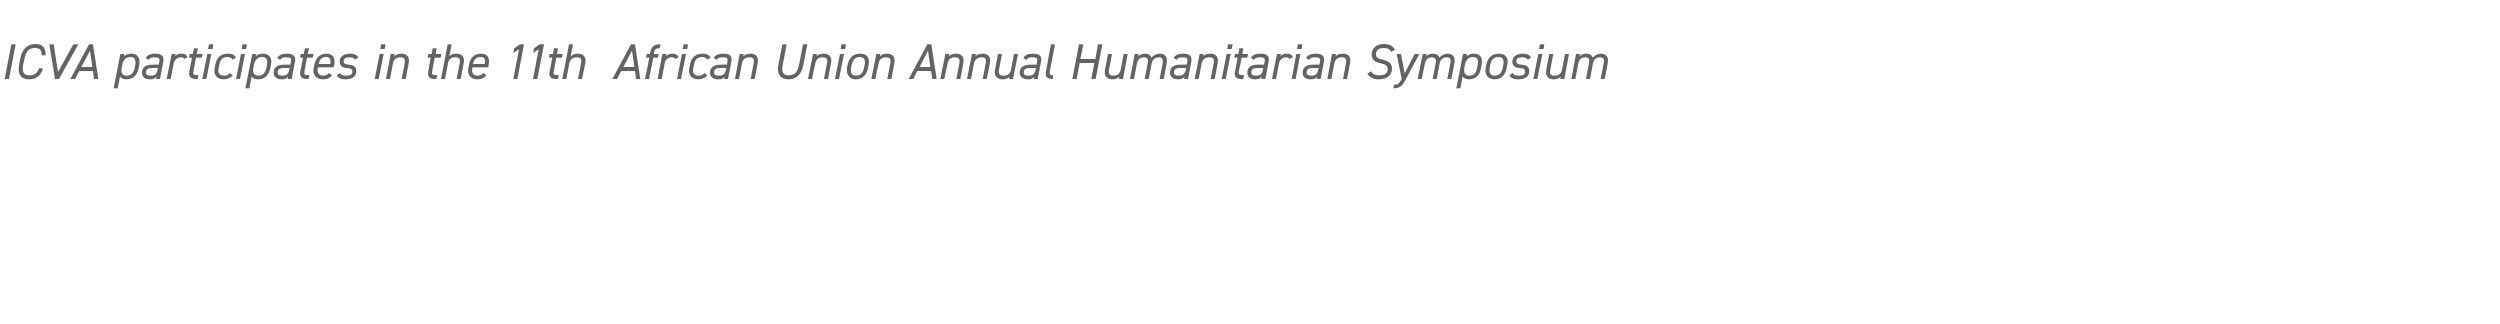 <?xml version="1.0" standalone="no"?><!DOCTYPE svg PUBLIC "-//W3C//DTD SVG 1.1//EN" "http://www.w3.org/Graphics/SVG/1.1/DTD/svg11.dtd"><svg xmlns="http://www.w3.org/2000/svg" version="1.1" width="750px" height="97.3px" viewBox="0 0 750 97.3">  <desc>ICVA participates in the 11th African Union Annual Humanitarian Symposium</desc>  <defs/>  <g id="Polygon364122">    <path d="M 2.7 23.7 L 1.4 23.7 L 3.4 13.3 L 4.7 13.3 L 2.7 23.7 Z M 12.5 16.6 C 12.5 14.9 11.9 14.4 10.4 14.4 C 8.7 14.4 7.8 15.3 7.3 17.9 C 7.3 17.9 7 19.1 7 19.1 C 6.5 21.6 7.1 22.6 8.8 22.6 C 10.3 22.6 11.2 21.9 11.7 20.5 C 11.7 20.5 12.9 20.5 12.9 20.5 C 12.3 22.7 10.9 23.8 8.7 23.8 C 6.4 23.8 5.1 22.4 5.8 19.1 C 5.8 19.1 6 17.9 6 17.9 C 6.6 14.6 8.3 13.2 10.6 13.2 C 12.7 13.2 13.7 14.2 13.7 16.6 C 13.7 16.6 12.5 16.6 12.5 16.6 Z M 16.1 13.3 L 17.4 21.6 L 22 13.3 L 23.5 13.3 L 17.7 23.7 L 16.5 23.7 L 14.8 13.3 L 16.1 13.3 Z M 21.1 23.7 L 26.7 13.3 L 27.9 13.3 L 29.5 23.7 L 28.2 23.7 L 27.9 21.3 L 23.8 21.3 L 22.5 23.7 L 21.1 23.7 Z M 24.4 20.1 L 27.7 20.1 L 27 15.2 L 24.4 20.1 Z M 37.2 16.9 C 37.7 16.4 38.4 16.1 39.4 16.1 C 41.3 16.1 42.1 17.4 41.8 19.4 C 41.8 19.4 41.6 20.4 41.6 20.4 C 41.2 22.4 40.1 23.8 37.9 23.8 C 37 23.8 36.3 23.5 36 22.9 C 36.04 22.94 35.3 26.5 35.3 26.5 L 34.1 26.5 L 36.1 16.2 L 37.3 16.2 L 37.2 16.9 C 37.2 16.9 37.19 16.93 37.2 16.9 Z M 40.4 20.4 C 40.4 20.4 40.6 19.4 40.6 19.4 C 40.8 18 40.4 17.1 39.1 17.1 C 37.8 17.1 37 18 36.7 19.3 C 36.7 19.3 36.5 20.4 36.5 20.4 C 36.3 21.7 36.6 22.7 38 22.7 C 39.5 22.7 40.1 21.7 40.4 20.4 Z M 42.6 21.8 C 42.6 20.1 43.8 19.4 45.7 19.4 C 45.72 19.35 47.6 19.4 47.6 19.4 C 47.6 19.4 47.79 18.48 47.8 18.5 C 48 17.4 47.5 17.2 46.4 17.2 C 45.5 17.2 45 17.3 44.5 18 C 44.5 18 43.7 17.3 43.7 17.3 C 44.4 16.4 45.2 16.1 46.6 16.1 C 48.4 16.1 49.3 16.8 49 18.5 C 48.99 18.48 48 23.7 48 23.7 L 46.8 23.7 C 46.8 23.7 46.93 23.01 46.9 23 C 46.4 23.7 45.8 23.8 45 23.8 C 43.5 23.8 42.6 23.1 42.6 21.8 C 42.6 21.8 42.6 21.8 42.6 21.8 Z M 47.4 20.4 C 47.4 20.4 45.64 20.37 45.6 20.4 C 44.2 20.4 43.8 20.9 43.8 21.8 C 43.8 22.4 44.3 22.7 45.1 22.7 C 46.2 22.7 47 22.5 47.3 20.8 C 47.34 20.8 47.4 20.4 47.4 20.4 Z M 55.3 17.7 C 55.1 17.3 54.8 17.2 54.2 17.2 C 53.2 17.2 52.4 17.9 52.1 19 C 52.13 18.99 51.2 23.7 51.2 23.7 L 50 23.7 L 51.5 16.2 L 52.7 16.2 C 52.7 16.2 52.53 16.92 52.5 16.9 C 52.9 16.4 53.6 16.1 54.4 16.1 C 55.5 16.1 56 16.5 56.3 17.1 C 56.3 17.1 55.3 17.7 55.3 17.7 Z M 56.9 16.2 L 57.8 16.2 L 58.2 14.5 L 59.4 14.5 L 59 16.2 L 60.8 16.2 L 60.5 17.3 L 58.8 17.3 C 58.8 17.3 58.09 21.08 58.1 21.1 C 57.9 22.2 57.9 22.5 58.9 22.5 C 58.93 22.55 59.5 22.5 59.5 22.5 L 59.3 23.7 C 59.3 23.7 58.66 23.68 58.7 23.7 C 57.1 23.7 56.5 22.8 56.8 21.4 C 56.83 21.38 57.6 17.3 57.6 17.3 L 56.7 17.3 L 56.9 16.2 Z M 62.2 16.2 L 63.4 16.2 L 61.9 23.7 L 60.7 23.7 L 62.2 16.2 Z M 62.7 13.3 L 64 13.3 L 63.8 14.7 L 62.4 14.7 L 62.7 13.3 Z M 69.8 22.6 C 69.2 23.4 68.2 23.8 67.1 23.8 C 65 23.8 64 22.4 64.4 20.4 C 64.4 20.4 64.6 19.4 64.6 19.4 C 65 17.2 66.3 16.1 68.4 16.1 C 69.6 16.1 70.4 16.5 70.8 17.3 C 70.8 17.3 69.8 17.9 69.8 17.9 C 69.4 17.3 68.9 17.1 68.3 17.1 C 66.8 17.1 66.1 17.8 65.8 19.4 C 65.8 19.4 65.6 20.4 65.6 20.4 C 65.3 21.7 65.7 22.7 67.2 22.7 C 67.9 22.7 68.5 22.5 68.9 21.9 C 68.9 21.9 69.8 22.6 69.8 22.6 Z M 72.3 16.2 L 73.5 16.2 L 72 23.7 L 70.8 23.7 L 72.3 16.2 Z M 72.7 13.3 L 74.1 13.3 L 73.8 14.7 L 72.5 14.7 L 72.7 13.3 Z M 76.7 16.9 C 77.2 16.4 77.9 16.1 78.9 16.1 C 80.8 16.1 81.7 17.4 81.3 19.4 C 81.3 19.4 81.1 20.4 81.1 20.4 C 80.7 22.4 79.6 23.8 77.4 23.8 C 76.5 23.8 75.8 23.5 75.5 22.9 C 75.55 22.94 74.8 26.5 74.8 26.5 L 73.6 26.5 L 75.7 16.2 L 76.9 16.2 L 76.7 16.9 C 76.7 16.9 76.7 16.93 76.7 16.9 Z M 79.9 20.4 C 79.9 20.4 80.1 19.4 80.1 19.4 C 80.3 18 80 17.1 78.6 17.1 C 77.3 17.1 76.5 18 76.2 19.3 C 76.2 19.3 76 20.4 76 20.4 C 75.8 21.7 76.1 22.7 77.5 22.7 C 79 22.7 79.6 21.7 79.9 20.4 Z M 82.1 21.8 C 82.1 20.1 83.3 19.4 85.2 19.4 C 85.23 19.35 87.1 19.4 87.1 19.4 C 87.1 19.4 87.3 18.48 87.3 18.5 C 87.5 17.4 87.1 17.2 85.9 17.2 C 85 17.2 84.5 17.3 84 18 C 84 18 83.2 17.3 83.2 17.3 C 83.9 16.4 84.7 16.1 86.1 16.1 C 87.9 16.1 88.8 16.8 88.5 18.5 C 88.5 18.48 87.5 23.7 87.5 23.7 L 86.3 23.7 C 86.3 23.7 86.44 23.01 86.4 23 C 85.9 23.7 85.3 23.8 84.5 23.8 C 83.1 23.8 82.1 23.1 82.1 21.8 C 82.1 21.8 82.1 21.8 82.1 21.8 Z M 86.9 20.4 C 86.9 20.4 85.15 20.37 85.2 20.4 C 83.7 20.4 83.3 20.9 83.3 21.8 C 83.3 22.4 83.8 22.7 84.6 22.7 C 85.7 22.7 86.5 22.5 86.8 20.8 C 86.85 20.8 86.9 20.4 86.9 20.4 Z M 90.2 16.2 L 91.1 16.2 L 91.5 14.5 L 92.7 14.5 L 92.3 16.2 L 94.1 16.2 L 93.8 17.3 L 92.1 17.3 C 92.1 17.3 91.39 21.08 91.4 21.1 C 91.2 22.2 91.2 22.5 92.2 22.5 C 92.23 22.55 92.8 22.5 92.8 22.5 L 92.6 23.7 C 92.6 23.7 91.96 23.68 92 23.7 C 90.4 23.7 89.8 22.8 90.1 21.4 C 90.13 21.38 90.9 17.3 90.9 17.3 L 90 17.3 L 90.2 16.2 Z M 99.6 22.6 C 98.9 23.5 98 23.8 96.8 23.8 C 95 23.8 93.7 22.5 94.1 20.4 C 94.1 20.4 94.3 19.4 94.3 19.4 C 94.8 17.3 96 16.1 97.9 16.1 C 99.9 16.1 100.6 17.4 100.3 19.4 C 100.27 19.43 100.1 20.2 100.1 20.2 L 95.4 20.2 C 95.4 20.2 95.34 20.41 95.3 20.4 C 95.1 21.7 95.6 22.7 96.9 22.7 C 97.8 22.7 98.3 22.4 98.7 21.9 C 98.7 21.9 99.6 22.6 99.6 22.6 Z M 95.6 19.2 C 95.6 19.2 99.1 19.2 99.1 19.2 C 99.3 17.9 99.1 17.1 97.8 17.1 C 96.4 17.1 95.9 17.9 95.6 19.2 Z M 106.5 17.9 C 106.2 17.4 105.8 17.2 104.8 17.2 C 103.8 17.2 103.1 17.5 103.1 18.3 C 103.1 19.1 103.6 19.3 104.6 19.4 C 105.9 19.5 106.9 19.9 106.9 21.3 C 106.9 22.8 105.9 23.8 103.6 23.8 C 102.1 23.8 101.4 23.3 101 22.6 C 101 22.6 102 21.9 102 21.9 C 102.3 22.5 102.8 22.7 103.9 22.7 C 105 22.7 105.7 22.4 105.7 21.5 C 105.7 20.7 105.2 20.5 104.1 20.4 C 102.9 20.4 101.9 19.8 101.9 18.5 C 101.9 17.1 103 16.1 105 16.1 C 106.2 16.1 107.1 16.4 107.5 17.3 C 107.5 17.3 106.5 17.9 106.5 17.9 Z M 113.9 16.2 L 115.1 16.2 L 113.6 23.7 L 112.4 23.7 L 113.9 16.2 Z M 114.3 13.3 L 115.7 13.3 L 115.4 14.7 L 114.1 14.7 L 114.3 13.3 Z M 117.2 16.2 L 118.4 16.2 C 118.4 16.2 118.28 16.92 118.3 16.9 C 118.8 16.4 119.3 16.1 120.5 16.1 C 121.9 16.1 123 16.9 122.6 19 C 122.62 19 121.7 23.7 121.7 23.7 L 120.5 23.7 C 120.5 23.7 121.4 19.02 121.4 19 C 121.7 17.4 121 17.2 120.1 17.2 C 118.9 17.2 118.1 17.8 117.9 19 C 117.88 19 117 23.7 117 23.7 L 115.8 23.7 L 117.2 16.2 Z M 128.5 16.2 L 129.5 16.2 L 129.8 14.5 L 131 14.5 L 130.7 16.2 L 132.4 16.2 L 132.2 17.3 L 130.4 17.3 C 130.4 17.3 129.71 21.08 129.7 21.1 C 129.5 22.2 129.5 22.5 130.6 22.5 C 130.55 22.55 131.2 22.5 131.2 22.5 L 130.9 23.7 C 130.9 23.7 130.28 23.68 130.3 23.7 C 128.7 23.7 128.2 22.8 128.5 21.4 C 128.45 21.38 129.2 17.3 129.2 17.3 L 128.3 17.3 L 128.5 16.2 Z M 134.3 13.3 L 135.5 13.3 C 135.5 13.3 134.78 16.92 134.8 16.9 C 135.2 16.4 135.9 16.1 137 16.1 C 138.6 16.1 139.5 17.1 139.1 19 C 139.11 19 138.2 23.7 138.2 23.7 L 137 23.7 C 137 23.7 137.9 19.02 137.9 19 C 138.2 17.5 137.6 17.2 136.6 17.2 C 135.4 17.2 134.6 17.7 134.4 19 C 134.37 19 133.5 23.7 133.5 23.7 L 132.3 23.7 L 134.3 13.3 Z M 145.9 22.6 C 145.2 23.5 144.3 23.8 143.1 23.8 C 141.3 23.8 140.1 22.5 140.5 20.4 C 140.5 20.4 140.7 19.4 140.7 19.4 C 141.1 17.3 142.3 16.1 144.3 16.1 C 146.3 16.1 147 17.4 146.6 19.4 C 146.61 19.43 146.5 20.2 146.5 20.2 L 141.7 20.2 C 141.7 20.2 141.68 20.41 141.7 20.4 C 141.4 21.7 141.9 22.7 143.2 22.7 C 144.1 22.7 144.6 22.4 145.1 21.9 C 145.1 21.9 145.9 22.6 145.9 22.6 Z M 141.9 19.2 C 141.9 19.2 145.4 19.2 145.4 19.2 C 145.7 17.9 145.4 17.1 144.2 17.1 C 142.8 17.1 142.2 17.9 141.9 19.2 Z M 155.2 23.7 L 154 23.7 L 155.7 14.8 L 154 15.9 L 154.3 14.5 L 156 13.3 L 157.2 13.3 L 155.2 23.7 Z M 161.2 23.7 L 159.9 23.7 L 161.6 14.8 L 159.9 15.9 L 160.2 14.5 L 161.9 13.3 L 163.2 13.3 L 161.2 23.7 Z M 164.9 16.2 L 165.9 16.2 L 166.2 14.5 L 167.4 14.5 L 167.1 16.2 L 168.8 16.2 L 168.6 17.3 L 166.9 17.3 C 166.9 17.3 166.15 21.08 166.2 21.1 C 165.9 22.2 166 22.5 167 22.5 C 166.99 22.55 167.6 22.5 167.6 22.5 L 167.4 23.7 C 167.4 23.7 166.72 23.68 166.7 23.7 C 165.1 23.7 164.6 22.8 164.9 21.4 C 164.89 21.38 165.7 17.3 165.7 17.3 L 164.7 17.3 L 164.9 16.2 Z M 170.7 13.3 L 171.9 13.3 C 171.9 13.3 171.22 16.92 171.2 16.9 C 171.7 16.4 172.3 16.1 173.4 16.1 C 175.1 16.1 175.9 17.1 175.6 19 C 175.55 19 174.6 23.7 174.6 23.7 L 173.4 23.7 C 173.4 23.7 174.34 19.02 174.3 19 C 174.6 17.5 174.1 17.2 173 17.2 C 171.9 17.2 171.1 17.7 170.8 19 C 170.81 19 169.9 23.7 169.9 23.7 L 168.7 23.7 L 170.7 13.3 Z M 183.7 23.7 L 189.3 13.3 L 190.5 13.3 L 192.1 23.7 L 190.8 23.7 L 190.5 21.3 L 186.4 21.3 L 185.1 23.7 L 183.7 23.7 Z M 187 20.1 L 190.3 20.1 L 189.6 15.2 L 187 20.1 Z M 195 16.2 C 195 16.2 195.08 15.65 195.1 15.6 C 195.4 14.2 196.1 13.3 197.8 13.3 C 197.81 13.34 198.2 13.3 198.2 13.3 L 197.9 14.5 C 197.9 14.5 197.63 14.47 197.6 14.5 C 196.7 14.5 196.4 14.8 196.2 15.9 C 196.24 15.87 196.2 16.2 196.2 16.2 L 197.6 16.2 L 197.4 17.3 L 196 17.3 L 194.7 23.7 L 193.5 23.7 L 194.8 17.3 L 193.8 17.3 L 194 16.2 L 195 16.2 Z M 202.6 17.7 C 202.3 17.3 202 17.2 201.5 17.2 C 200.4 17.2 199.6 17.9 199.4 19 C 199.41 18.99 198.5 23.7 198.5 23.7 L 197.3 23.7 L 198.7 16.2 L 199.9 16.2 C 199.9 16.2 199.81 16.92 199.8 16.9 C 200.2 16.4 200.8 16.1 201.7 16.1 C 202.8 16.1 203.2 16.5 203.6 17.1 C 203.6 17.1 202.6 17.7 202.6 17.7 Z M 204.6 16.2 L 205.8 16.2 L 204.3 23.7 L 203.1 23.7 L 204.6 16.2 Z M 205.1 13.3 L 206.4 13.3 L 206.2 14.7 L 204.8 14.7 L 205.1 13.3 Z M 212.2 22.6 C 211.6 23.4 210.6 23.8 209.5 23.8 C 207.4 23.8 206.4 22.4 206.8 20.4 C 206.8 20.4 207 19.4 207 19.4 C 207.4 17.2 208.7 16.1 210.8 16.1 C 212 16.1 212.8 16.5 213.2 17.3 C 213.2 17.3 212.2 17.9 212.2 17.9 C 211.8 17.3 211.3 17.1 210.7 17.1 C 209.2 17.1 208.5 17.8 208.2 19.4 C 208.2 19.4 208 20.4 208 20.4 C 207.7 21.7 208.1 22.7 209.6 22.7 C 210.3 22.7 210.9 22.5 211.3 21.9 C 211.3 21.9 212.2 22.6 212.2 22.6 Z M 213 21.8 C 213 20.1 214.3 19.4 216.2 19.4 C 216.17 19.35 218.1 19.4 218.1 19.4 C 218.1 19.4 218.24 18.48 218.2 18.5 C 218.5 17.4 218 17.2 216.8 17.2 C 215.9 17.2 215.5 17.3 214.9 18 C 214.9 18 214.1 17.3 214.1 17.3 C 214.8 16.4 215.6 16.1 217 16.1 C 218.9 16.1 219.8 16.8 219.4 18.5 C 219.44 18.48 218.4 23.7 218.4 23.7 L 217.2 23.7 C 217.2 23.7 217.39 23.01 217.4 23 C 216.9 23.7 216.3 23.8 215.4 23.8 C 214 23.8 213 23.1 213 21.8 C 213 21.8 213 21.8 213 21.8 Z M 217.9 20.4 C 217.9 20.4 216.1 20.37 216.1 20.4 C 214.6 20.4 214.2 20.9 214.2 21.8 C 214.2 22.4 214.8 22.7 215.5 22.7 C 216.6 22.7 217.5 22.5 217.8 20.8 C 217.79 20.8 217.9 20.4 217.9 20.4 Z M 221.9 16.2 L 223.1 16.2 C 223.1 16.2 222.99 16.92 223 16.9 C 223.5 16.4 224.1 16.1 225.2 16.1 C 226.6 16.1 227.7 16.9 227.3 19 C 227.32 19 226.4 23.7 226.4 23.7 L 225.2 23.7 C 225.2 23.7 226.11 19.02 226.1 19 C 226.4 17.4 225.7 17.2 224.8 17.2 C 223.6 17.2 222.8 17.8 222.6 19 C 222.58 19 221.7 23.7 221.7 23.7 L 220.5 23.7 L 221.9 16.2 Z M 242.2 13.3 C 242.2 13.3 241.03 19.47 241 19.5 C 240.4 22.6 238.7 23.8 236.5 23.8 C 234.2 23.8 233 22.3 233.5 19.5 C 233.52 19.49 234.7 13.3 234.7 13.3 L 236 13.3 C 236 13.3 234.81 19.49 234.8 19.5 C 234.4 21.7 235 22.6 236.6 22.6 C 238.5 22.6 239.3 21.5 239.7 19.5 C 239.73 19.49 240.9 13.3 240.9 13.3 L 242.2 13.3 Z M 243.9 16.2 L 245.1 16.2 C 245.1 16.2 244.96 16.92 245 16.9 C 245.4 16.4 246 16.1 247.1 16.1 C 248.6 16.1 249.7 16.9 249.3 19 C 249.29 19 248.4 23.7 248.4 23.7 L 247.2 23.7 C 247.2 23.7 248.08 19.02 248.1 19 C 248.4 17.4 247.7 17.2 246.7 17.2 C 245.6 17.2 244.8 17.8 244.6 19 C 244.55 19 243.6 23.7 243.6 23.7 L 242.4 23.7 L 243.9 16.2 Z M 252 16.2 L 253.2 16.2 L 251.7 23.7 L 250.5 23.7 L 252 16.2 Z M 252.4 13.3 L 253.8 13.3 L 253.5 14.7 L 252.2 14.7 L 252.4 13.3 Z M 260.4 20.4 C 260 22.4 258.9 23.8 256.7 23.8 C 254.9 23.8 253.8 22.4 254.1 20.4 C 254.1 20.4 254.3 19.4 254.3 19.4 C 254.8 17.1 256.1 16.1 258.1 16.1 C 260.1 16.1 261 17.4 260.6 19.4 C 260.6 19.4 260.4 20.4 260.4 20.4 Z M 259.2 20.4 C 259.2 20.4 259.4 19.4 259.4 19.4 C 259.7 17.8 259.1 17.1 257.9 17.1 C 256.7 17.1 255.9 17.8 255.5 19.4 C 255.5 19.4 255.3 20.4 255.3 20.4 C 255.1 21.8 255.5 22.7 256.8 22.7 C 258.2 22.7 258.9 21.8 259.2 20.4 Z M 262.9 16.2 L 264.1 16.2 C 264.1 16.2 263.96 16.92 264 16.9 C 264.4 16.4 265 16.1 266.1 16.1 C 267.6 16.1 268.7 16.9 268.3 19 C 268.29 19 267.4 23.7 267.4 23.7 L 266.2 23.7 C 266.2 23.7 267.08 19.02 267.1 19 C 267.4 17.4 266.7 17.2 265.7 17.2 C 264.6 17.2 263.8 17.8 263.6 19 C 263.55 19 262.6 23.7 262.6 23.7 L 261.4 23.7 L 262.9 16.2 Z M 272.6 23.7 L 278.2 13.3 L 279.4 13.3 L 281 23.7 L 279.7 23.7 L 279.3 21.3 L 275.2 21.3 L 274 23.7 L 272.6 23.7 Z M 275.9 20.1 L 279.1 20.1 L 278.4 15.2 L 275.9 20.1 Z M 283.6 16.2 L 284.8 16.2 C 284.8 16.2 284.66 16.92 284.7 16.9 C 285.1 16.4 285.7 16.1 286.8 16.1 C 288.3 16.1 289.4 16.9 289 19 C 288.99 19 288.1 23.7 288.1 23.7 L 286.9 23.7 C 286.9 23.7 287.78 19.02 287.8 19 C 288.1 17.4 287.4 17.2 286.4 17.2 C 285.3 17.2 284.5 17.8 284.3 19 C 284.25 19 283.3 23.7 283.3 23.7 L 282.1 23.7 L 283.6 16.2 Z M 291.6 16.2 L 292.8 16.2 C 292.8 16.2 292.62 16.92 292.6 16.9 C 293.1 16.4 293.7 16.1 294.8 16.1 C 296.2 16.1 297.4 16.9 297 19 C 296.95 19 296 23.7 296 23.7 L 294.8 23.7 C 294.8 23.7 295.74 19.02 295.7 19 C 296.1 17.4 295.3 17.2 294.4 17.2 C 293.3 17.2 292.5 17.8 292.2 19 C 292.21 19 291.3 23.7 291.3 23.7 L 290.1 23.7 L 291.6 16.2 Z M 303.9 23.7 L 302.7 23.7 C 302.7 23.7 302.87 22.95 302.9 23 C 302.4 23.5 301.8 23.8 300.8 23.8 C 299.3 23.8 298.1 23 298.5 20.9 C 298.53 20.87 299.4 16.2 299.4 16.2 L 300.6 16.2 C 300.6 16.2 299.73 20.85 299.7 20.9 C 299.4 22.5 300.2 22.7 301.1 22.7 C 302.4 22.7 303.1 22 303.3 20.9 C 303.27 20.87 304.2 16.2 304.2 16.2 L 305.4 16.2 L 303.9 23.7 Z M 305.9 21.8 C 305.9 20.1 307.2 19.4 309.1 19.4 C 309.08 19.35 311 19.4 311 19.4 C 311 19.4 311.15 18.48 311.1 18.5 C 311.4 17.4 310.9 17.2 309.7 17.2 C 308.8 17.2 308.4 17.3 307.8 18 C 307.8 18 307 17.3 307 17.3 C 307.7 16.4 308.6 16.1 309.9 16.1 C 311.8 16.1 312.7 16.8 312.3 18.5 C 312.35 18.48 311.3 23.7 311.3 23.7 L 310.1 23.7 C 310.1 23.7 310.29 23.01 310.3 23 C 309.8 23.7 309.2 23.8 308.3 23.8 C 306.9 23.8 305.9 23.1 305.9 21.8 C 305.9 21.8 305.9 21.8 305.9 21.8 Z M 310.8 20.4 C 310.8 20.4 309 20.37 309 20.4 C 307.5 20.4 307.1 20.9 307.1 21.8 C 307.1 22.4 307.7 22.7 308.4 22.7 C 309.5 22.7 310.4 22.5 310.7 20.8 C 310.7 20.8 310.8 20.4 310.8 20.4 Z M 315.3 13.3 L 316.5 13.3 C 316.5 13.3 315 21.08 315 21.1 C 314.8 22 314.8 22.6 316 22.6 C 316 22.6 315.8 23.7 315.8 23.7 C 314.1 23.7 313.5 23 313.8 21.4 C 313.75 21.38 315.3 13.3 315.3 13.3 Z M 324.1 17.7 L 328.6 17.7 L 329.4 13.3 L 330.7 13.3 L 328.7 23.7 L 327.4 23.7 L 328.3 18.9 L 323.9 18.9 L 323 23.7 L 321.7 23.7 L 323.7 13.3 L 325 13.3 L 324.1 17.7 Z M 336.9 23.7 L 335.7 23.7 C 335.7 23.7 335.83 22.95 335.8 23 C 335.3 23.5 334.8 23.8 333.7 23.8 C 332.3 23.8 331.1 23 331.5 20.9 C 331.49 20.87 332.4 16.2 332.4 16.2 L 333.6 16.2 C 333.6 16.2 332.69 20.85 332.7 20.9 C 332.4 22.5 333.2 22.7 334 22.7 C 335.3 22.7 336 22 336.2 20.9 C 336.23 20.87 337.1 16.2 337.1 16.2 L 338.3 16.2 L 336.9 23.7 Z M 340.4 16.2 L 341.6 16.2 C 341.6 16.2 341.5 16.92 341.5 16.9 C 341.9 16.4 342.6 16.1 343.5 16.1 C 344.6 16.1 345.2 16.6 345.4 17.3 C 346.1 16.5 347 16.1 348 16.1 C 349.6 16.1 350.3 17.2 350 19 C 349.98 19 349.1 23.7 349.1 23.7 L 347.9 23.7 C 347.9 23.7 348.76 19.02 348.8 19 C 349 17.7 348.6 17.2 347.7 17.2 C 346.6 17.2 345.8 17.8 345.5 19 C 345.54 19 344.6 23.7 344.6 23.7 L 343.4 23.7 C 343.4 23.7 344.32 19.02 344.3 19 C 344.6 17.7 344.2 17.2 343.2 17.2 C 342.1 17.2 341.3 17.8 341.1 19 C 341.1 19 340.2 23.7 340.2 23.7 L 339 23.7 L 340.4 16.2 Z M 351 21.8 C 351 20.1 352.2 19.4 354.1 19.4 C 354.13 19.35 356 19.4 356 19.4 C 356 19.4 356.2 18.48 356.2 18.5 C 356.4 17.4 356 17.2 354.8 17.2 C 353.9 17.2 353.4 17.3 352.9 18 C 352.9 18 352.1 17.3 352.1 17.3 C 352.8 16.4 353.6 16.1 355 16.1 C 356.8 16.1 357.7 16.8 357.4 18.5 C 357.4 18.48 356.4 23.7 356.4 23.7 L 355.2 23.7 C 355.2 23.7 355.35 23.01 355.3 23 C 354.9 23.7 354.2 23.8 353.4 23.8 C 352 23.8 351 23.1 351 21.8 C 351 21.8 351 21.8 351 21.8 Z M 355.8 20.4 C 355.8 20.4 354.06 20.37 354.1 20.4 C 352.6 20.4 352.2 20.9 352.2 21.8 C 352.2 22.4 352.7 22.7 353.5 22.7 C 354.6 22.7 355.4 22.5 355.8 20.8 C 355.75 20.8 355.8 20.4 355.8 20.4 Z M 359.9 16.2 L 361.1 16.2 C 361.1 16.2 360.95 16.92 360.9 16.9 C 361.4 16.4 362 16.1 363.1 16.1 C 364.6 16.1 365.7 16.9 365.3 19 C 365.28 19 364.4 23.7 364.4 23.7 L 363.2 23.7 C 363.2 23.7 364.07 19.02 364.1 19 C 364.4 17.4 363.7 17.2 362.7 17.2 C 361.6 17.2 360.8 17.8 360.5 19 C 360.54 19 359.6 23.7 359.6 23.7 L 358.4 23.7 L 359.9 16.2 Z M 368 16.2 L 369.2 16.2 L 367.7 23.7 L 366.5 23.7 L 368 16.2 Z M 368.4 13.3 L 369.8 13.3 L 369.5 14.7 L 368.2 14.7 L 368.4 13.3 Z M 370.5 16.2 L 371.5 16.2 L 371.8 14.5 L 373 14.5 L 372.7 16.2 L 374.4 16.2 L 374.2 17.3 L 372.5 17.3 C 372.5 17.3 371.74 21.08 371.7 21.1 C 371.5 22.2 371.6 22.5 372.6 22.5 C 372.58 22.55 373.2 22.5 373.2 22.5 L 373 23.7 C 373 23.7 372.31 23.68 372.3 23.7 C 370.7 23.7 370.2 22.8 370.5 21.4 C 370.48 21.38 371.3 17.3 371.3 17.3 L 370.3 17.3 L 370.5 16.2 Z M 374.2 21.8 C 374.2 20.1 375.4 19.4 377.3 19.4 C 377.31 19.35 379.2 19.4 379.2 19.4 C 379.2 19.4 379.38 18.48 379.4 18.5 C 379.6 17.4 379.1 17.2 378 17.2 C 377.1 17.2 376.6 17.3 376.1 18 C 376.1 18 375.3 17.3 375.3 17.3 C 375.9 16.4 376.8 16.1 378.2 16.1 C 380 16.1 380.9 16.8 380.6 18.5 C 380.58 18.48 379.6 23.7 379.6 23.7 L 378.4 23.7 C 378.4 23.7 378.53 23.01 378.5 23 C 378 23.7 377.4 23.8 376.5 23.8 C 375.1 23.8 374.2 23.1 374.2 21.8 C 374.2 21.8 374.2 21.8 374.2 21.8 Z M 379 20.4 C 379 20.4 377.24 20.37 377.2 20.4 C 375.8 20.4 375.4 20.9 375.4 21.8 C 375.4 22.4 375.9 22.7 376.7 22.7 C 377.8 22.7 378.6 22.5 378.9 20.8 C 378.93 20.8 379 20.4 379 20.4 Z M 386.9 17.7 C 386.6 17.3 386.3 17.2 385.8 17.2 C 384.8 17.2 383.9 17.9 383.7 19 C 383.72 18.99 382.8 23.7 382.8 23.7 L 381.6 23.7 L 383.1 16.2 L 384.3 16.2 C 384.3 16.2 384.13 16.92 384.1 16.9 C 384.5 16.4 385.1 16.1 386 16.1 C 387.1 16.1 387.5 16.5 387.9 17.1 C 387.9 17.1 386.9 17.7 386.9 17.7 Z M 388.9 16.2 L 390.1 16.2 L 388.7 23.7 L 387.5 23.7 L 388.9 16.2 Z M 389.4 13.3 L 390.7 13.3 L 390.5 14.7 L 389.1 14.7 L 389.4 13.3 Z M 390.8 21.8 C 390.8 20.1 392 19.4 393.9 19.4 C 393.9 19.35 395.8 19.4 395.8 19.4 C 395.8 19.4 395.97 18.48 396 18.5 C 396.2 17.4 395.7 17.2 394.6 17.2 C 393.7 17.2 393.2 17.3 392.7 18 C 392.7 18 391.8 17.3 391.8 17.3 C 392.5 16.4 393.4 16.1 394.7 16.1 C 396.6 16.1 397.5 16.8 397.2 18.5 C 397.17 18.48 396.2 23.7 396.2 23.7 L 395 23.7 C 395 23.7 395.11 23.01 395.1 23 C 394.6 23.7 394 23.8 393.1 23.8 C 391.7 23.8 390.8 23.1 390.8 21.8 C 390.8 21.8 390.8 21.8 390.8 21.8 Z M 395.6 20.4 C 395.6 20.4 393.82 20.37 393.8 20.4 C 392.4 20.4 392 20.9 392 21.8 C 392 22.4 392.5 22.7 393.3 22.7 C 394.4 22.7 395.2 22.5 395.5 20.8 C 395.52 20.8 395.6 20.4 395.6 20.4 Z M 399.6 16.2 L 400.8 16.2 C 400.8 16.2 400.71 16.92 400.7 16.9 C 401.2 16.4 401.8 16.1 402.9 16.1 C 404.3 16.1 405.5 16.9 405 19 C 405.05 19 404.1 23.7 404.1 23.7 L 402.9 23.7 C 402.9 23.7 403.83 19.02 403.8 19 C 404.1 17.4 403.4 17.2 402.5 17.2 C 401.4 17.2 400.5 17.8 400.3 19 C 400.31 19 399.4 23.7 399.4 23.7 L 398.2 23.7 L 399.6 16.2 Z M 417.4 15.6 C 416.9 14.8 416.3 14.4 415.1 14.4 C 413.8 14.4 412.8 15 412.8 16.2 C 412.8 17.4 413.6 17.7 414.9 17.9 C 416.4 18.3 417.6 18.9 417.6 20.6 C 417.6 22.4 416.4 23.8 413.5 23.8 C 411.9 23.8 410.8 23.1 410.2 22.1 C 410.2 22.1 411.3 21.4 411.3 21.4 C 411.8 22.2 412.4 22.6 413.7 22.6 C 415.8 22.6 416.3 21.7 416.3 20.8 C 416.3 19.8 415.7 19.3 414.3 19 C 412.5 18.7 411.5 17.9 411.5 16.4 C 411.5 14.8 412.6 13.2 415.2 13.2 C 416.9 13.2 417.8 13.8 418.5 14.9 C 418.5 14.9 417.4 15.6 417.4 15.6 Z M 420.5 23.7 L 419 16.2 L 420.3 16.2 L 421.4 22 L 424.4 16.2 L 425.8 16.2 C 425.8 16.2 421.65 23.93 421.7 23.9 C 420.7 25.7 420.1 26.5 418 26.5 C 418 26.5 418.2 25.4 418.2 25.4 C 419.2 25.4 419.7 25.2 420.4 23.9 C 420.41 23.87 420.5 23.7 420.5 23.7 Z M 426.8 16.2 L 428 16.2 C 428 16.2 427.87 16.92 427.9 16.9 C 428.3 16.4 428.9 16.1 429.9 16.1 C 431 16.1 431.6 16.6 431.8 17.3 C 432.5 16.5 433.4 16.1 434.3 16.1 C 435.9 16.1 436.7 17.2 436.3 19 C 436.34 19 435.4 23.7 435.4 23.7 L 434.2 23.7 C 434.2 23.7 435.13 19.02 435.1 19 C 435.4 17.7 435 17.2 434 17.2 C 433 17.2 432.1 17.8 431.9 19 C 431.9 19 431 23.7 431 23.7 L 429.8 23.7 C 429.8 23.7 430.69 19.02 430.7 19 C 431 17.7 430.5 17.2 429.6 17.2 C 428.5 17.2 427.7 17.8 427.5 19 C 427.46 19 426.5 23.7 426.5 23.7 L 425.3 23.7 L 426.8 16.2 Z M 440 16.9 C 440.5 16.4 441.2 16.1 442.2 16.1 C 444.1 16.1 444.9 17.4 444.5 19.4 C 444.5 19.4 444.3 20.4 444.3 20.4 C 444 22.4 442.9 23.8 440.7 23.8 C 439.8 23.8 439.1 23.5 438.8 22.9 C 438.83 22.94 438.1 26.5 438.1 26.5 L 436.9 26.5 L 438.9 16.2 L 440.1 16.2 L 440 16.9 C 440 16.9 439.98 16.93 440 16.9 Z M 443.1 20.4 C 443.1 20.4 443.3 19.4 443.3 19.4 C 443.6 18 443.2 17.1 441.9 17.1 C 440.6 17.1 439.8 18 439.5 19.3 C 439.5 19.3 439.3 20.4 439.3 20.4 C 439.1 21.7 439.4 22.7 440.8 22.7 C 442.3 22.7 442.9 21.7 443.1 20.4 Z M 452 20.4 C 451.6 22.4 450.5 23.8 448.3 23.8 C 446.5 23.8 445.3 22.4 445.7 20.4 C 445.7 20.4 445.9 19.4 445.9 19.4 C 446.4 17.1 447.7 16.1 449.7 16.1 C 451.7 16.1 452.6 17.4 452.2 19.4 C 452.2 19.4 452 20.4 452 20.4 Z M 450.8 20.4 C 450.8 20.4 451 19.4 451 19.4 C 451.3 17.8 450.7 17.1 449.5 17.1 C 448.3 17.1 447.4 17.8 447.1 19.4 C 447.1 19.4 446.9 20.4 446.9 20.4 C 446.7 21.8 447.1 22.7 448.4 22.7 C 449.8 22.7 450.5 21.8 450.8 20.4 Z M 458.3 17.9 C 458 17.4 457.6 17.2 456.6 17.2 C 455.6 17.2 454.9 17.5 454.9 18.3 C 454.9 19.1 455.4 19.3 456.4 19.4 C 457.7 19.5 458.8 19.9 458.8 21.3 C 458.8 22.8 457.7 23.8 455.5 23.8 C 453.9 23.8 453.2 23.3 452.8 22.6 C 452.8 22.6 453.8 21.9 453.8 21.9 C 454.1 22.5 454.6 22.7 455.7 22.7 C 456.8 22.7 457.5 22.4 457.5 21.5 C 457.5 20.7 457.1 20.5 456 20.4 C 454.7 20.4 453.7 19.8 453.7 18.5 C 453.7 17.1 454.8 16.1 456.8 16.1 C 458 16.1 458.9 16.4 459.3 17.3 C 459.3 17.3 458.3 17.9 458.3 17.9 Z M 461.5 16.2 L 462.7 16.2 L 461.2 23.7 L 460 23.7 L 461.5 16.2 Z M 462 13.3 L 463.3 13.3 L 463.1 14.7 L 461.7 14.7 L 462 13.3 Z M 469.3 23.7 L 468.1 23.7 C 468.1 23.7 468.2 22.95 468.2 23 C 467.7 23.5 467.2 23.8 466.1 23.8 C 464.6 23.8 463.5 23 463.9 20.9 C 463.86 20.87 464.8 16.2 464.8 16.2 L 466 16.2 C 466 16.2 465.06 20.85 465.1 20.9 C 464.7 22.5 465.5 22.7 466.4 22.7 C 467.7 22.7 468.4 22 468.6 20.9 C 468.6 20.87 469.5 16.2 469.5 16.2 L 470.7 16.2 L 469.3 23.7 Z M 472.8 16.2 L 474 16.2 C 474 16.2 473.87 16.92 473.9 16.9 C 474.3 16.4 474.9 16.1 475.9 16.1 C 477 16.1 477.6 16.6 477.8 17.3 C 478.5 16.5 479.4 16.1 480.3 16.1 C 481.9 16.1 482.7 17.2 482.3 19 C 482.35 19 481.4 23.7 481.4 23.7 L 480.2 23.7 C 480.2 23.7 481.13 19.02 481.1 19 C 481.4 17.7 481 17.2 480 17.2 C 479 17.2 478.1 17.8 477.9 19 C 477.91 19 477 23.7 477 23.7 L 475.8 23.7 C 475.8 23.7 476.69 19.02 476.7 19 C 477 17.7 476.5 17.2 475.6 17.2 C 474.5 17.2 473.7 17.8 473.5 19 C 473.47 19 472.6 23.7 472.6 23.7 L 471.4 23.7 L 472.8 16.2 Z " stroke="none" fill="#636362"/>  </g></svg>